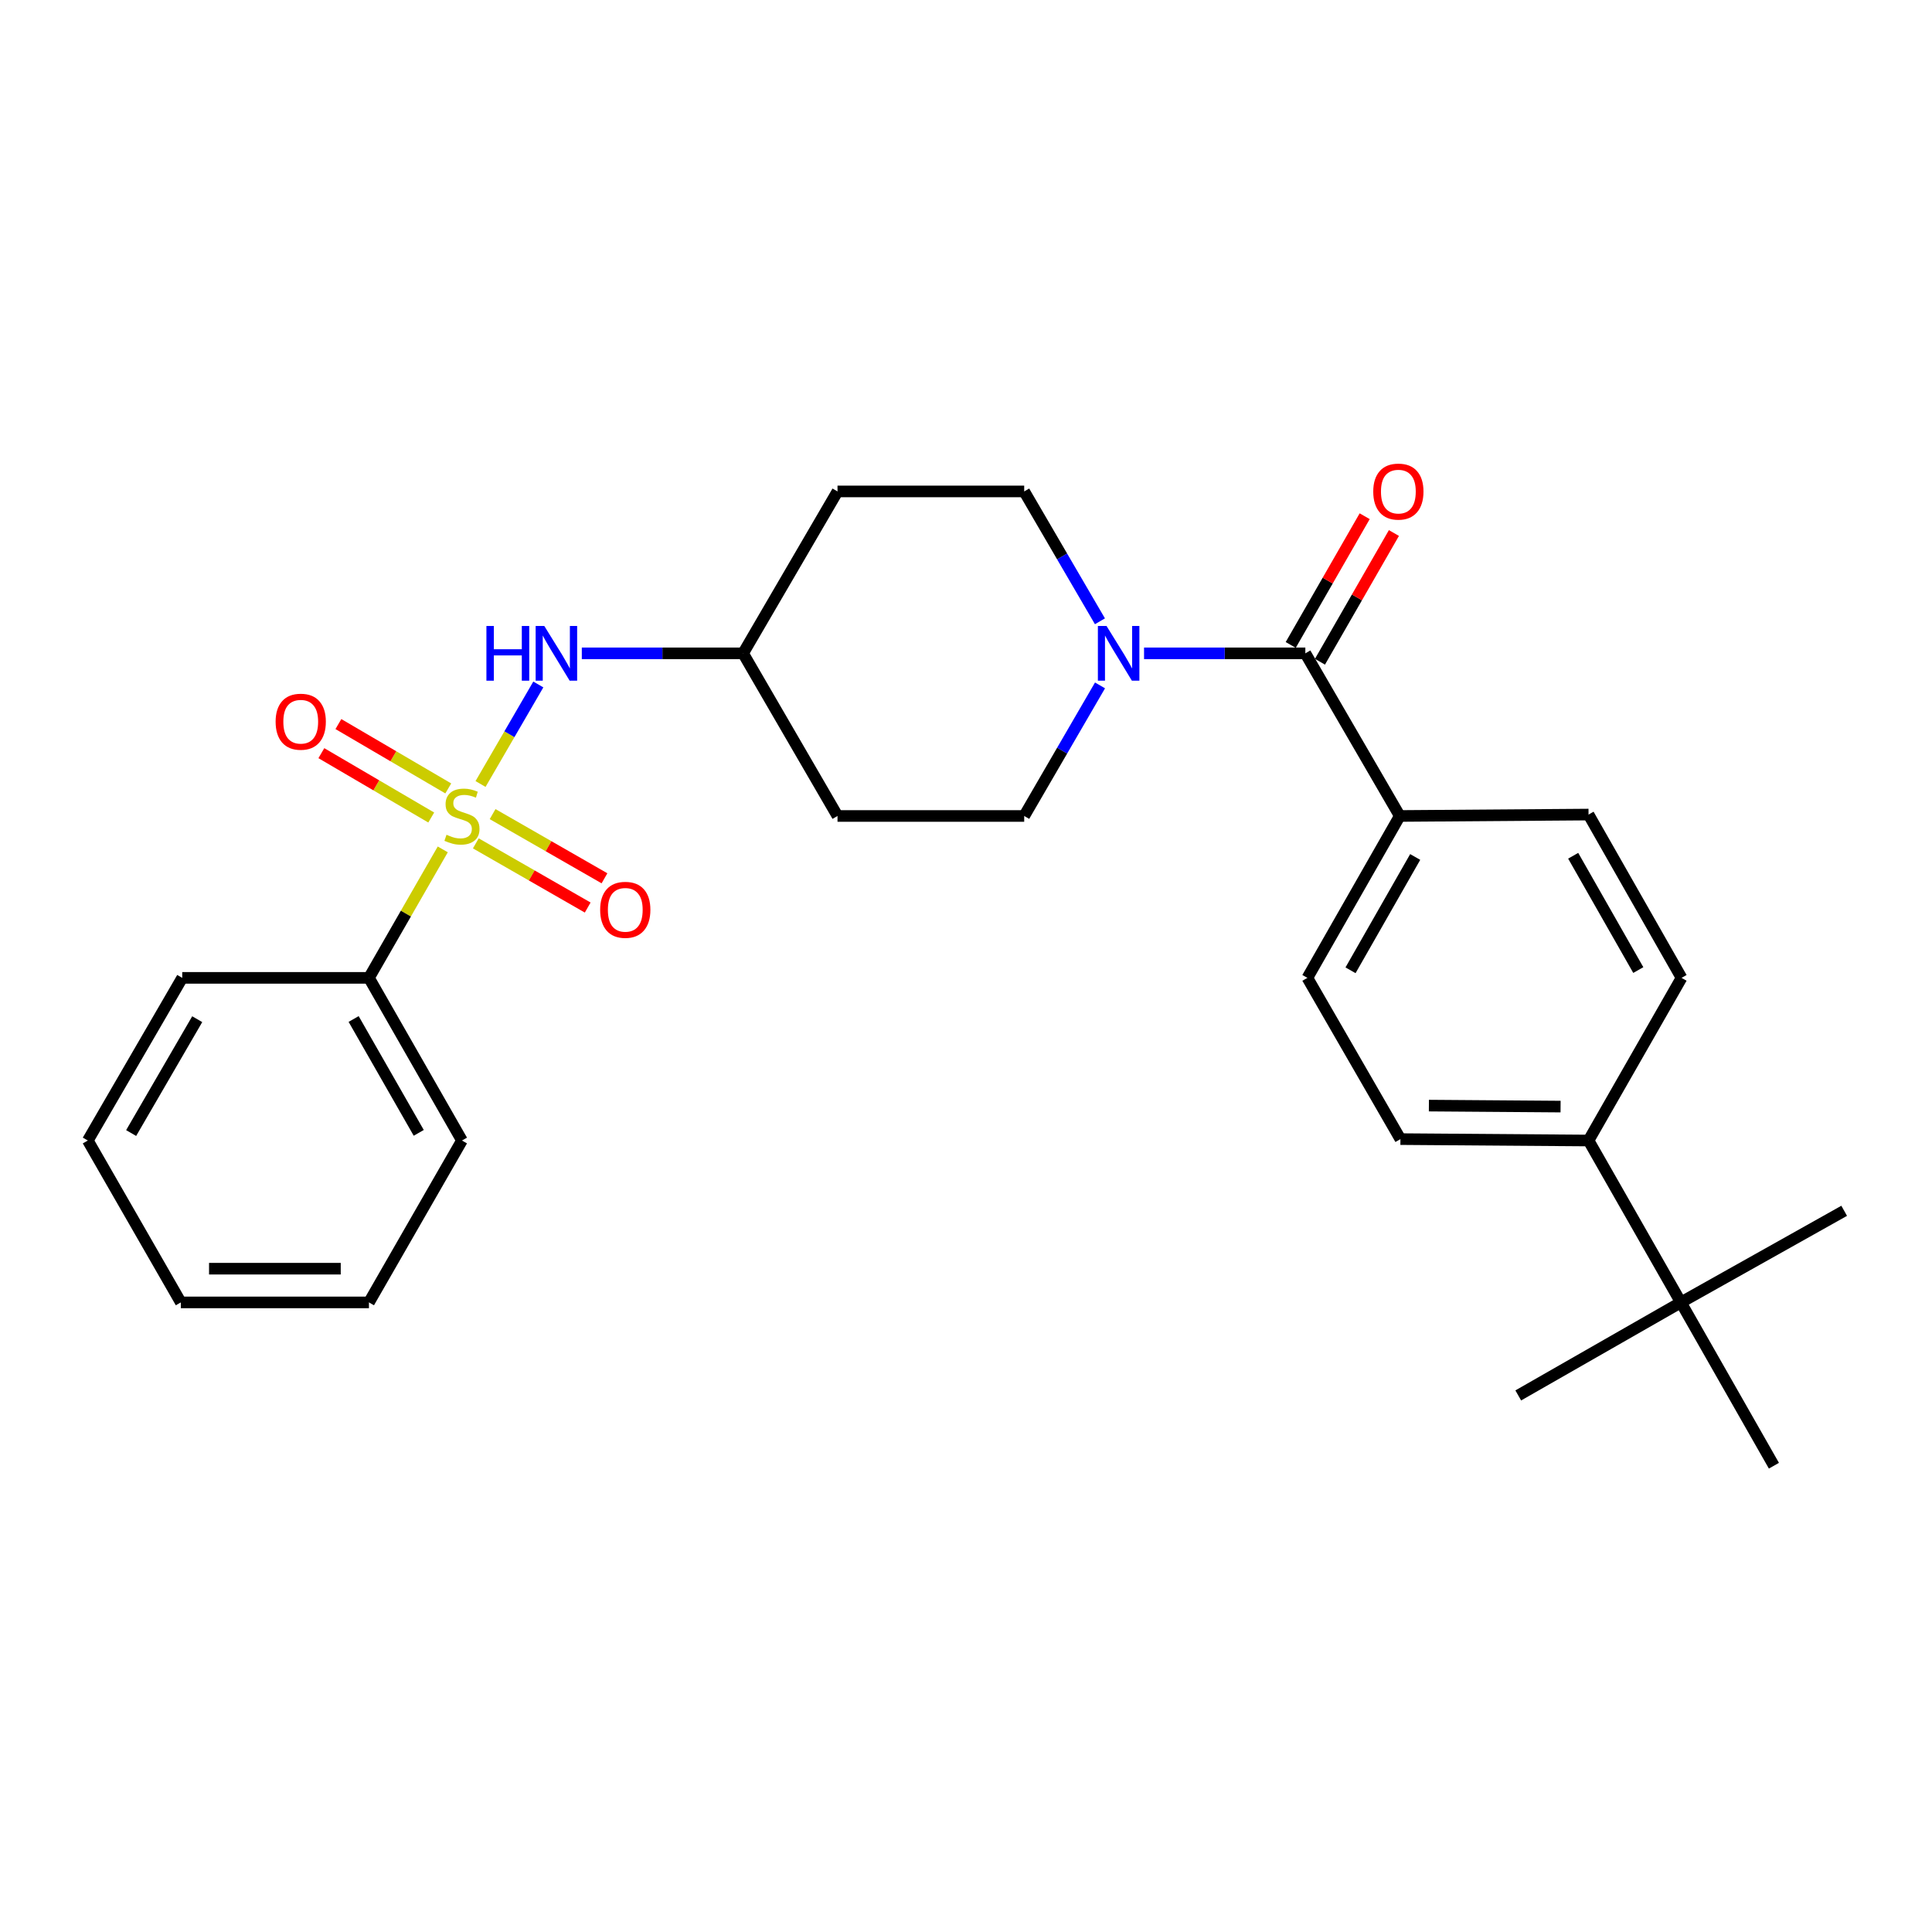 <?xml version='1.0' encoding='iso-8859-1'?>
<svg version='1.1' baseProfile='full'
              xmlns='http://www.w3.org/2000/svg'
                      xmlns:rdkit='http://www.rdkit.org/xml'
                      xmlns:xlink='http://www.w3.org/1999/xlink'
                  xml:space='preserve'
width='1000px' height='1000px' viewBox='0 0 1000 1000'>
<!-- END OF HEADER -->
<rect style='opacity:1.0;fill:#FFFFFF;stroke:none' width='1000' height='1000' x='0' y='0'> </rect>
<path class='bond-2' d='M 248.723,405.795 L 263.677,380.039' style='fill:none;fill-rule:evenodd;stroke:#CCCC00;stroke-width:6px;stroke-linecap:butt;stroke-linejoin:miter;stroke-opacity:1' />
<path class='bond-2' d='M 263.677,380.039 L 278.632,354.283' style='fill:none;fill-rule:evenodd;stroke:#0000FF;stroke-width:6px;stroke-linecap:butt;stroke-linejoin:miter;stroke-opacity:1' />
<path class='bond-3' d='M 232.024,408.084 L 203.589,391.43' style='fill:none;fill-rule:evenodd;stroke:#CCCC00;stroke-width:6px;stroke-linecap:butt;stroke-linejoin:miter;stroke-opacity:1' />
<path class='bond-3' d='M 203.589,391.43 L 175.153,374.776' style='fill:none;fill-rule:evenodd;stroke:#FF0000;stroke-width:6px;stroke-linecap:butt;stroke-linejoin:miter;stroke-opacity:1' />
<path class='bond-3' d='M 223.203,423.144 L 194.768,406.49' style='fill:none;fill-rule:evenodd;stroke:#CCCC00;stroke-width:6px;stroke-linecap:butt;stroke-linejoin:miter;stroke-opacity:1' />
<path class='bond-3' d='M 194.768,406.49 L 166.333,389.836' style='fill:none;fill-rule:evenodd;stroke:#FF0000;stroke-width:6px;stroke-linecap:butt;stroke-linejoin:miter;stroke-opacity:1' />
<path class='bond-4' d='M 246.286,436.524 L 275.24,453.133' style='fill:none;fill-rule:evenodd;stroke:#CCCC00;stroke-width:6px;stroke-linecap:butt;stroke-linejoin:miter;stroke-opacity:1' />
<path class='bond-4' d='M 275.24,453.133 L 304.194,469.743' style='fill:none;fill-rule:evenodd;stroke:#FF0000;stroke-width:6px;stroke-linecap:butt;stroke-linejoin:miter;stroke-opacity:1' />
<path class='bond-4' d='M 254.97,421.385 L 283.924,437.995' style='fill:none;fill-rule:evenodd;stroke:#CCCC00;stroke-width:6px;stroke-linecap:butt;stroke-linejoin:miter;stroke-opacity:1' />
<path class='bond-4' d='M 283.924,437.995 L 312.878,454.604' style='fill:none;fill-rule:evenodd;stroke:#FF0000;stroke-width:6px;stroke-linecap:butt;stroke-linejoin:miter;stroke-opacity:1' />
<path class='bond-5' d='M 229.175,439.644 L 210.073,472.892' style='fill:none;fill-rule:evenodd;stroke:#CCCC00;stroke-width:6px;stroke-linecap:butt;stroke-linejoin:miter;stroke-opacity:1' />
<path class='bond-5' d='M 210.073,472.892 L 190.971,506.141' style='fill:none;fill-rule:evenodd;stroke:#000000;stroke-width:6px;stroke-linecap:butt;stroke-linejoin:miter;stroke-opacity:1' />
<path class='bond-0' d='M 675.642,338.168 L 633.9,338.168' style='fill:none;fill-rule:evenodd;stroke:#000000;stroke-width:6px;stroke-linecap:butt;stroke-linejoin:miter;stroke-opacity:1' />
<path class='bond-0' d='M 633.9,338.168 L 592.158,338.168' style='fill:none;fill-rule:evenodd;stroke:#0000FF;stroke-width:6px;stroke-linecap:butt;stroke-linejoin:miter;stroke-opacity:1' />
<path class='bond-6' d='M 675.642,338.168 L 724.519,422.348' style='fill:none;fill-rule:evenodd;stroke:#000000;stroke-width:6px;stroke-linecap:butt;stroke-linejoin:miter;stroke-opacity:1' />
<path class='bond-11' d='M 683.208,342.516 L 702.349,309.203' style='fill:none;fill-rule:evenodd;stroke:#000000;stroke-width:6px;stroke-linecap:butt;stroke-linejoin:miter;stroke-opacity:1' />
<path class='bond-11' d='M 702.349,309.203 L 721.489,275.89' style='fill:none;fill-rule:evenodd;stroke:#FF0000;stroke-width:6px;stroke-linecap:butt;stroke-linejoin:miter;stroke-opacity:1' />
<path class='bond-11' d='M 668.076,333.821 L 687.216,300.508' style='fill:none;fill-rule:evenodd;stroke:#000000;stroke-width:6px;stroke-linecap:butt;stroke-linejoin:miter;stroke-opacity:1' />
<path class='bond-11' d='M 687.216,300.508 L 706.357,267.195' style='fill:none;fill-rule:evenodd;stroke:#FF0000;stroke-width:6px;stroke-linecap:butt;stroke-linejoin:miter;stroke-opacity:1' />
<path class='bond-1' d='M 569.368,354.762 L 549.747,388.555' style='fill:none;fill-rule:evenodd;stroke:#0000FF;stroke-width:6px;stroke-linecap:butt;stroke-linejoin:miter;stroke-opacity:1' />
<path class='bond-1' d='M 549.747,388.555 L 530.125,422.348' style='fill:none;fill-rule:evenodd;stroke:#000000;stroke-width:6px;stroke-linecap:butt;stroke-linejoin:miter;stroke-opacity:1' />
<path class='bond-28' d='M 569.329,321.583 L 549.727,287.975' style='fill:none;fill-rule:evenodd;stroke:#0000FF;stroke-width:6px;stroke-linecap:butt;stroke-linejoin:miter;stroke-opacity:1' />
<path class='bond-28' d='M 549.727,287.975 L 530.125,254.366' style='fill:none;fill-rule:evenodd;stroke:#000000;stroke-width:6px;stroke-linecap:butt;stroke-linejoin:miter;stroke-opacity:1' />
<path class='bond-12' d='M 301.144,338.168 L 342.881,338.168' style='fill:none;fill-rule:evenodd;stroke:#0000FF;stroke-width:6px;stroke-linecap:butt;stroke-linejoin:miter;stroke-opacity:1' />
<path class='bond-12' d='M 342.881,338.168 L 384.618,338.168' style='fill:none;fill-rule:evenodd;stroke:#000000;stroke-width:6px;stroke-linecap:butt;stroke-linejoin:miter;stroke-opacity:1' />
<path class='bond-22' d='M 190.971,506.141 L 239.111,590.33' style='fill:none;fill-rule:evenodd;stroke:#000000;stroke-width:6px;stroke-linecap:butt;stroke-linejoin:miter;stroke-opacity:1' />
<path class='bond-22' d='M 183.041,527.432 L 216.74,586.365' style='fill:none;fill-rule:evenodd;stroke:#000000;stroke-width:6px;stroke-linecap:butt;stroke-linejoin:miter;stroke-opacity:1' />
<path class='bond-23' d='M 190.971,506.141 L 94.322,506.141' style='fill:none;fill-rule:evenodd;stroke:#000000;stroke-width:6px;stroke-linecap:butt;stroke-linejoin:miter;stroke-opacity:1' />
<path class='bond-13' d='M 724.519,422.348 L 822.225,421.621' style='fill:none;fill-rule:evenodd;stroke:#000000;stroke-width:6px;stroke-linecap:butt;stroke-linejoin:miter;stroke-opacity:1' />
<path class='bond-14' d='M 724.519,422.348 L 676.699,506.141' style='fill:none;fill-rule:evenodd;stroke:#000000;stroke-width:6px;stroke-linecap:butt;stroke-linejoin:miter;stroke-opacity:1' />
<path class='bond-14' d='M 732.504,443.568 L 699.03,502.222' style='fill:none;fill-rule:evenodd;stroke:#000000;stroke-width:6px;stroke-linecap:butt;stroke-linejoin:miter;stroke-opacity:1' />
<path class='bond-7' d='M 870.026,674.123 L 822.225,590.33' style='fill:none;fill-rule:evenodd;stroke:#000000;stroke-width:6px;stroke-linecap:butt;stroke-linejoin:miter;stroke-opacity:1' />
<path class='bond-19' d='M 870.026,674.123 L 918.176,758.652' style='fill:none;fill-rule:evenodd;stroke:#000000;stroke-width:6px;stroke-linecap:butt;stroke-linejoin:miter;stroke-opacity:1' />
<path class='bond-20' d='M 870.026,674.123 L 785.846,722.273' style='fill:none;fill-rule:evenodd;stroke:#000000;stroke-width:6px;stroke-linecap:butt;stroke-linejoin:miter;stroke-opacity:1' />
<path class='bond-21' d='M 870.026,674.123 L 954.545,626.71' style='fill:none;fill-rule:evenodd;stroke:#000000;stroke-width:6px;stroke-linecap:butt;stroke-linejoin:miter;stroke-opacity:1' />
<path class='bond-8' d='M 822.225,590.33 L 724.858,589.603' style='fill:none;fill-rule:evenodd;stroke:#000000;stroke-width:6px;stroke-linecap:butt;stroke-linejoin:miter;stroke-opacity:1' />
<path class='bond-8' d='M 807.75,572.769 L 739.594,572.26' style='fill:none;fill-rule:evenodd;stroke:#000000;stroke-width:6px;stroke-linecap:butt;stroke-linejoin:miter;stroke-opacity:1' />
<path class='bond-29' d='M 822.225,590.33 L 870.365,506.141' style='fill:none;fill-rule:evenodd;stroke:#000000;stroke-width:6px;stroke-linecap:butt;stroke-linejoin:miter;stroke-opacity:1' />
<path class='bond-9' d='M 530.125,254.366 L 433.496,254.366' style='fill:none;fill-rule:evenodd;stroke:#000000;stroke-width:6px;stroke-linecap:butt;stroke-linejoin:miter;stroke-opacity:1' />
<path class='bond-10' d='M 530.125,422.348 L 433.496,422.348' style='fill:none;fill-rule:evenodd;stroke:#000000;stroke-width:6px;stroke-linecap:butt;stroke-linejoin:miter;stroke-opacity:1' />
<path class='bond-17' d='M 384.618,338.168 L 433.496,254.366' style='fill:none;fill-rule:evenodd;stroke:#000000;stroke-width:6px;stroke-linecap:butt;stroke-linejoin:miter;stroke-opacity:1' />
<path class='bond-18' d='M 384.618,338.168 L 433.496,422.348' style='fill:none;fill-rule:evenodd;stroke:#000000;stroke-width:6px;stroke-linecap:butt;stroke-linejoin:miter;stroke-opacity:1' />
<path class='bond-15' d='M 822.225,421.621 L 870.365,506.141' style='fill:none;fill-rule:evenodd;stroke:#000000;stroke-width:6px;stroke-linecap:butt;stroke-linejoin:miter;stroke-opacity:1' />
<path class='bond-15' d='M 814.281,442.937 L 847.979,502.101' style='fill:none;fill-rule:evenodd;stroke:#000000;stroke-width:6px;stroke-linecap:butt;stroke-linejoin:miter;stroke-opacity:1' />
<path class='bond-16' d='M 676.699,506.141 L 724.858,589.603' style='fill:none;fill-rule:evenodd;stroke:#000000;stroke-width:6px;stroke-linecap:butt;stroke-linejoin:miter;stroke-opacity:1' />
<path class='bond-24' d='M 239.111,590.33 L 190.971,674.123' style='fill:none;fill-rule:evenodd;stroke:#000000;stroke-width:6px;stroke-linecap:butt;stroke-linejoin:miter;stroke-opacity:1' />
<path class='bond-25' d='M 94.322,506.141 L 45.455,590.33' style='fill:none;fill-rule:evenodd;stroke:#000000;stroke-width:6px;stroke-linecap:butt;stroke-linejoin:miter;stroke-opacity:1' />
<path class='bond-25' d='M 102.086,527.53 L 67.879,586.463' style='fill:none;fill-rule:evenodd;stroke:#000000;stroke-width:6px;stroke-linecap:butt;stroke-linejoin:miter;stroke-opacity:1' />
<path class='bond-27' d='M 190.971,674.123 L 93.595,674.123' style='fill:none;fill-rule:evenodd;stroke:#000000;stroke-width:6px;stroke-linecap:butt;stroke-linejoin:miter;stroke-opacity:1' />
<path class='bond-27' d='M 176.365,656.67 L 108.201,656.67' style='fill:none;fill-rule:evenodd;stroke:#000000;stroke-width:6px;stroke-linecap:butt;stroke-linejoin:miter;stroke-opacity:1' />
<path class='bond-26' d='M 45.455,590.33 L 93.595,674.123' style='fill:none;fill-rule:evenodd;stroke:#000000;stroke-width:6px;stroke-linecap:butt;stroke-linejoin:miter;stroke-opacity:1' />
<path  class='atom-0' d='M 231.111 432.068
Q 231.431 432.188, 232.751 432.748
Q 234.071 433.308, 235.511 433.668
Q 236.991 433.988, 238.431 433.988
Q 241.111 433.988, 242.671 432.708
Q 244.231 431.388, 244.231 429.108
Q 244.231 427.548, 243.431 426.588
Q 242.671 425.628, 241.471 425.108
Q 240.271 424.588, 238.271 423.988
Q 235.751 423.228, 234.231 422.508
Q 232.751 421.788, 231.671 420.268
Q 230.631 418.748, 230.631 416.188
Q 230.631 412.628, 233.031 410.428
Q 235.471 408.228, 240.271 408.228
Q 243.551 408.228, 247.271 409.788
L 246.351 412.868
Q 242.951 411.468, 240.391 411.468
Q 237.631 411.468, 236.111 412.628
Q 234.591 413.748, 234.631 415.708
Q 234.631 417.228, 235.391 418.148
Q 236.191 419.068, 237.311 419.588
Q 238.471 420.108, 240.391 420.708
Q 242.951 421.508, 244.471 422.308
Q 245.991 423.108, 247.071 424.748
Q 248.191 426.348, 248.191 429.108
Q 248.191 433.028, 245.551 435.148
Q 242.951 437.228, 238.591 437.228
Q 236.071 437.228, 234.151 436.668
Q 232.271 436.148, 230.031 435.228
L 231.111 432.068
' fill='#CCCC00'/>
<path  class='atom-2' d='M 572.742 324.008
L 582.022 339.008
Q 582.942 340.488, 584.422 343.168
Q 585.902 345.848, 585.982 346.008
L 585.982 324.008
L 589.742 324.008
L 589.742 352.328
L 585.862 352.328
L 575.902 335.928
Q 574.742 334.008, 573.502 331.808
Q 572.302 329.608, 571.942 328.928
L 571.942 352.328
L 568.262 352.328
L 568.262 324.008
L 572.742 324.008
' fill='#0000FF'/>
<path  class='atom-3' d='M 251.769 324.008
L 255.609 324.008
L 255.609 336.048
L 270.089 336.048
L 270.089 324.008
L 273.929 324.008
L 273.929 352.328
L 270.089 352.328
L 270.089 339.248
L 255.609 339.248
L 255.609 352.328
L 251.769 352.328
L 251.769 324.008
' fill='#0000FF'/>
<path  class='atom-3' d='M 281.729 324.008
L 291.009 339.008
Q 291.929 340.488, 293.409 343.168
Q 294.889 345.848, 294.969 346.008
L 294.969 324.008
L 298.729 324.008
L 298.729 352.328
L 294.849 352.328
L 284.889 335.928
Q 283.729 334.008, 282.489 331.808
Q 281.289 329.608, 280.929 328.928
L 280.929 352.328
L 277.249 352.328
L 277.249 324.008
L 281.729 324.008
' fill='#0000FF'/>
<path  class='atom-4' d='M 142.659 373.551
Q 142.659 366.751, 146.019 362.951
Q 149.379 359.151, 155.659 359.151
Q 161.939 359.151, 165.299 362.951
Q 168.659 366.751, 168.659 373.551
Q 168.659 380.431, 165.259 384.351
Q 161.859 388.231, 155.659 388.231
Q 149.419 388.231, 146.019 384.351
Q 142.659 380.471, 142.659 373.551
M 155.659 385.031
Q 159.979 385.031, 162.299 382.151
Q 164.659 379.231, 164.659 373.551
Q 164.659 367.991, 162.299 365.191
Q 159.979 362.351, 155.659 362.351
Q 151.339 362.351, 148.979 365.151
Q 146.659 367.951, 146.659 373.551
Q 146.659 379.271, 148.979 382.151
Q 151.339 385.031, 155.659 385.031
' fill='#FF0000'/>
<path  class='atom-5' d='M 310.641 470.918
Q 310.641 464.118, 314.001 460.318
Q 317.361 456.518, 323.641 456.518
Q 329.921 456.518, 333.281 460.318
Q 336.641 464.118, 336.641 470.918
Q 336.641 477.798, 333.241 481.718
Q 329.841 485.598, 323.641 485.598
Q 317.401 485.598, 314.001 481.718
Q 310.641 477.838, 310.641 470.918
M 323.641 482.398
Q 327.961 482.398, 330.281 479.518
Q 332.641 476.598, 332.641 470.918
Q 332.641 465.358, 330.281 462.558
Q 327.961 459.718, 323.641 459.718
Q 319.321 459.718, 316.961 462.518
Q 314.641 465.318, 314.641 470.918
Q 314.641 476.638, 316.961 479.518
Q 319.321 482.398, 323.641 482.398
' fill='#FF0000'/>
<path  class='atom-12' d='M 710.792 254.446
Q 710.792 247.646, 714.152 243.846
Q 717.512 240.046, 723.792 240.046
Q 730.072 240.046, 733.432 243.846
Q 736.792 247.646, 736.792 254.446
Q 736.792 261.326, 733.392 265.246
Q 729.992 269.126, 723.792 269.126
Q 717.552 269.126, 714.152 265.246
Q 710.792 261.366, 710.792 254.446
M 723.792 265.926
Q 728.112 265.926, 730.432 263.046
Q 732.792 260.126, 732.792 254.446
Q 732.792 248.886, 730.432 246.086
Q 728.112 243.246, 723.792 243.246
Q 719.472 243.246, 717.112 246.046
Q 714.792 248.846, 714.792 254.446
Q 714.792 260.166, 717.112 263.046
Q 719.472 265.926, 723.792 265.926
' fill='#FF0000'/>
</svg>
